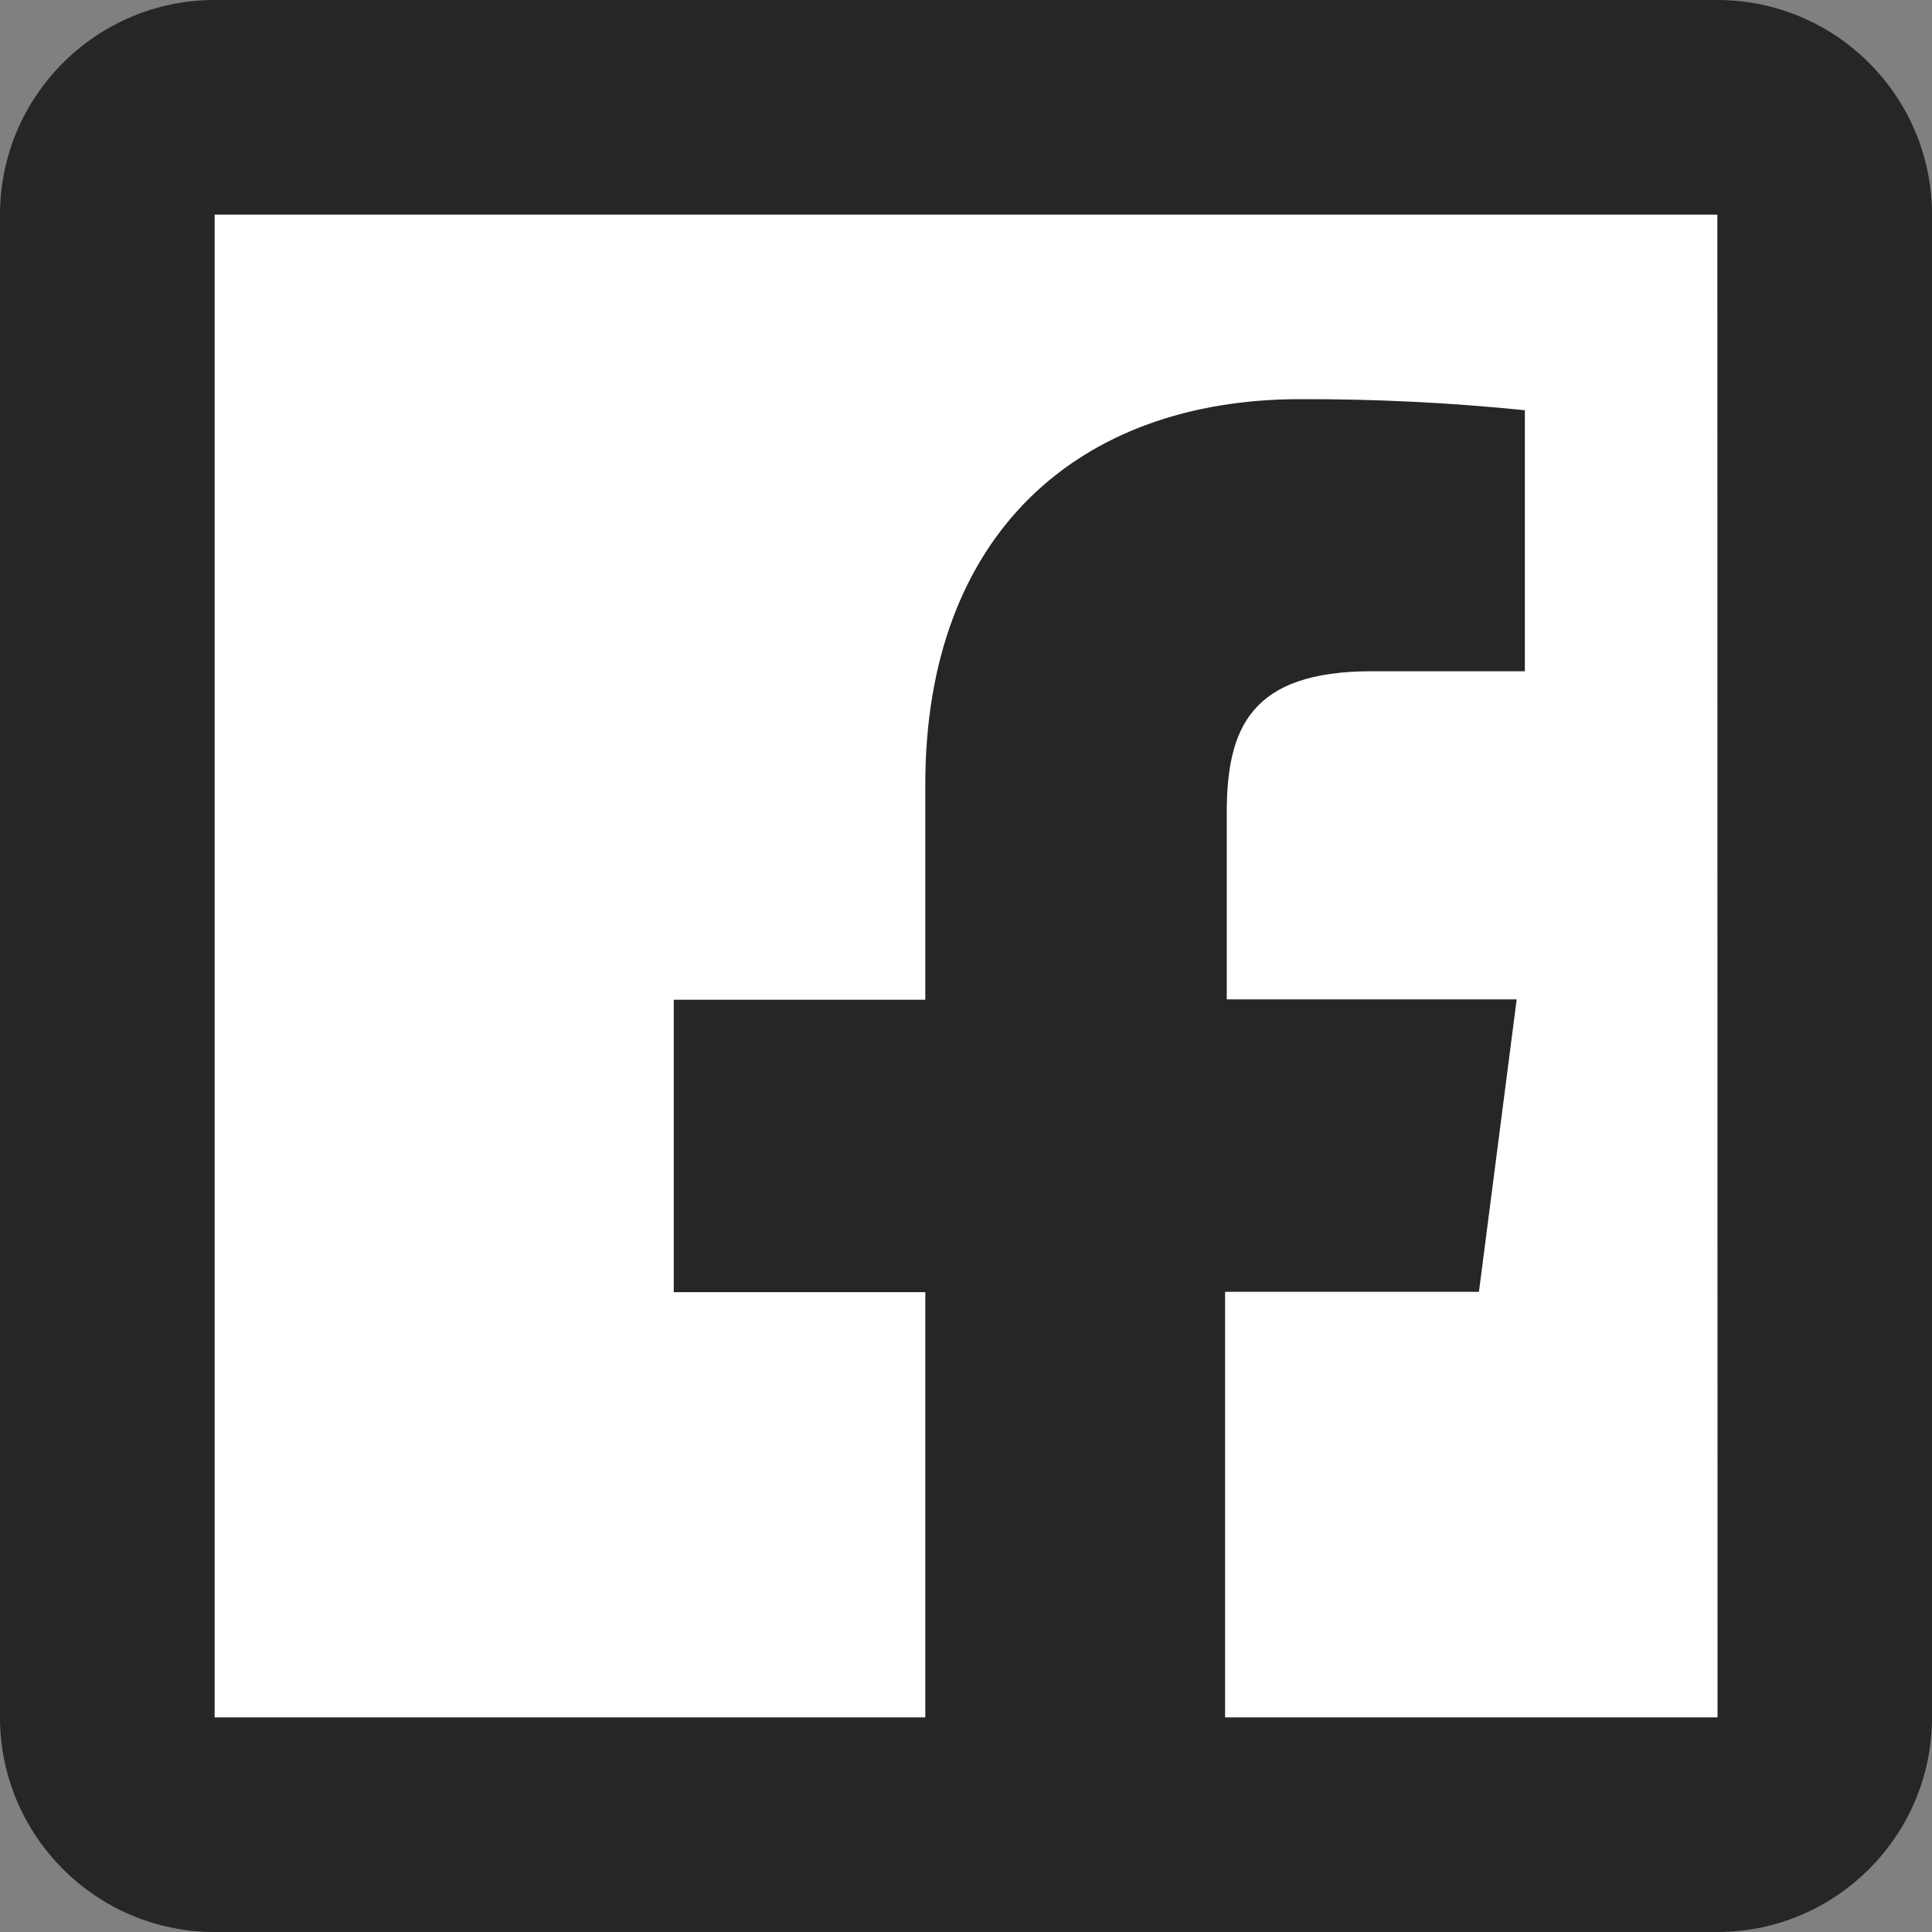 <svg width="30" height="30" viewBox="0 0 30 30" fill="none" xmlns="http://www.w3.org/2000/svg">
<rect x="0" y="0" width="30" height="30" fill="#808080" stroke="none"/>
<path d="M1.252 3.249C1.252 2.145 2.147 1.249 3.252 1.249H28.752V26.749C28.752 27.854 27.857 28.749 26.752 28.749H3.252C2.147 28.749 1.252 27.854 1.252 26.749V3.249Z" fill="white"/>
<path d="M3.333 0C1.495 0 0 1.495 0 3.333V26.667C0 28.505 1.495 30 3.333 30H14.368H19.023H26.667C28.505 30 30 28.505 30 26.667V3.333C30 1.495 28.505 0 26.667 0H3.333ZM3.333 3.333H26.667L26.67 26.667H19.023V20.059H22.965L23.551 15.518H19.049V12.624C19.049 11.31 19.416 10.423 21.299 10.423H23.678V6.37C22.52 6.252 21.357 6.195 20.192 6.198C16.735 6.198 14.368 8.308 14.368 12.181V15.524H10.462V20.065H14.368V26.667H3.333V3.333Z" fill="#262626"/>
</svg>
